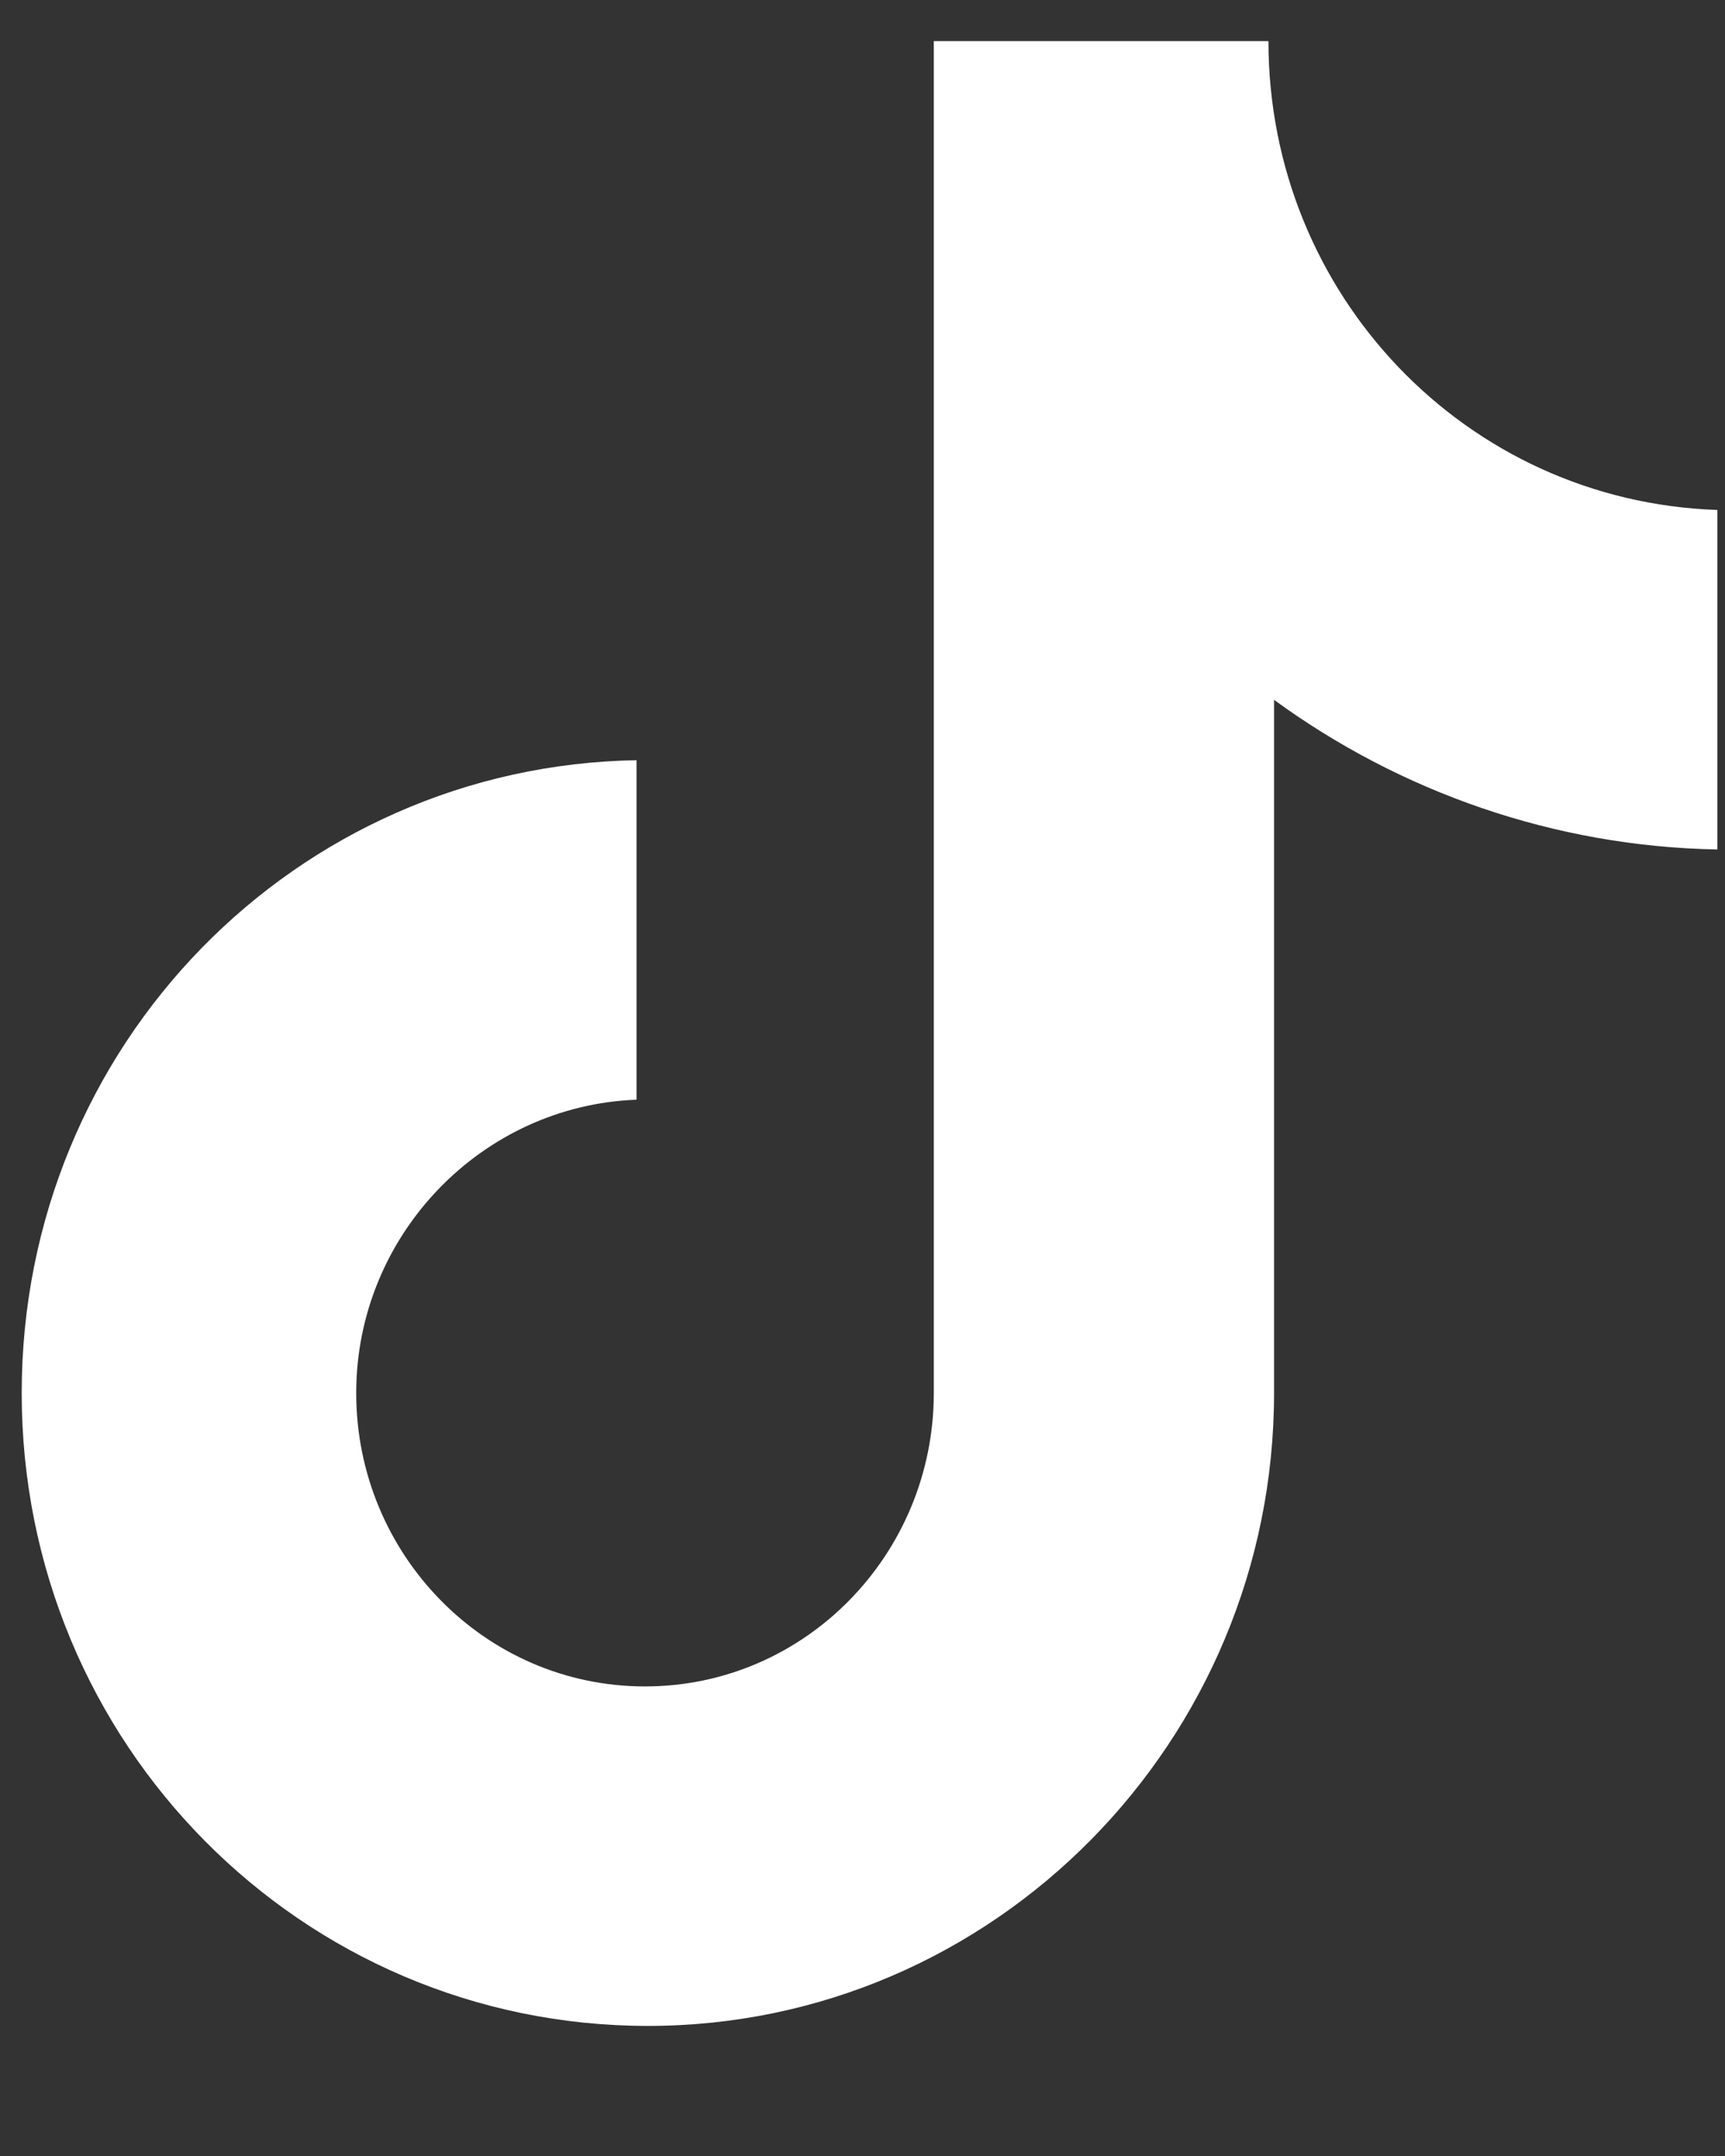 <svg width="12" height="15" viewBox="0 0 12 15" fill="none" xmlns="http://www.w3.org/2000/svg">
<rect x="0" y="0" width="12" height="15" fill="#333333" stroke="none"/>
<path d="M8.824 0.286H6.496V9.692C6.496 10.813 5.601 11.733 4.487 11.733C3.373 11.733 2.478 10.813 2.478 9.692C2.478 8.591 3.353 7.691 4.428 7.651V5.289C2.06 5.329 0.151 7.27 0.151 9.692C0.151 12.134 2.1 14.095 4.507 14.095C6.914 14.095 8.863 12.114 8.863 9.692V4.869C9.739 5.509 10.813 5.89 11.947 5.91V3.548C10.196 3.488 8.824 2.047 8.824 0.286Z" fill="white"/>
</svg>
